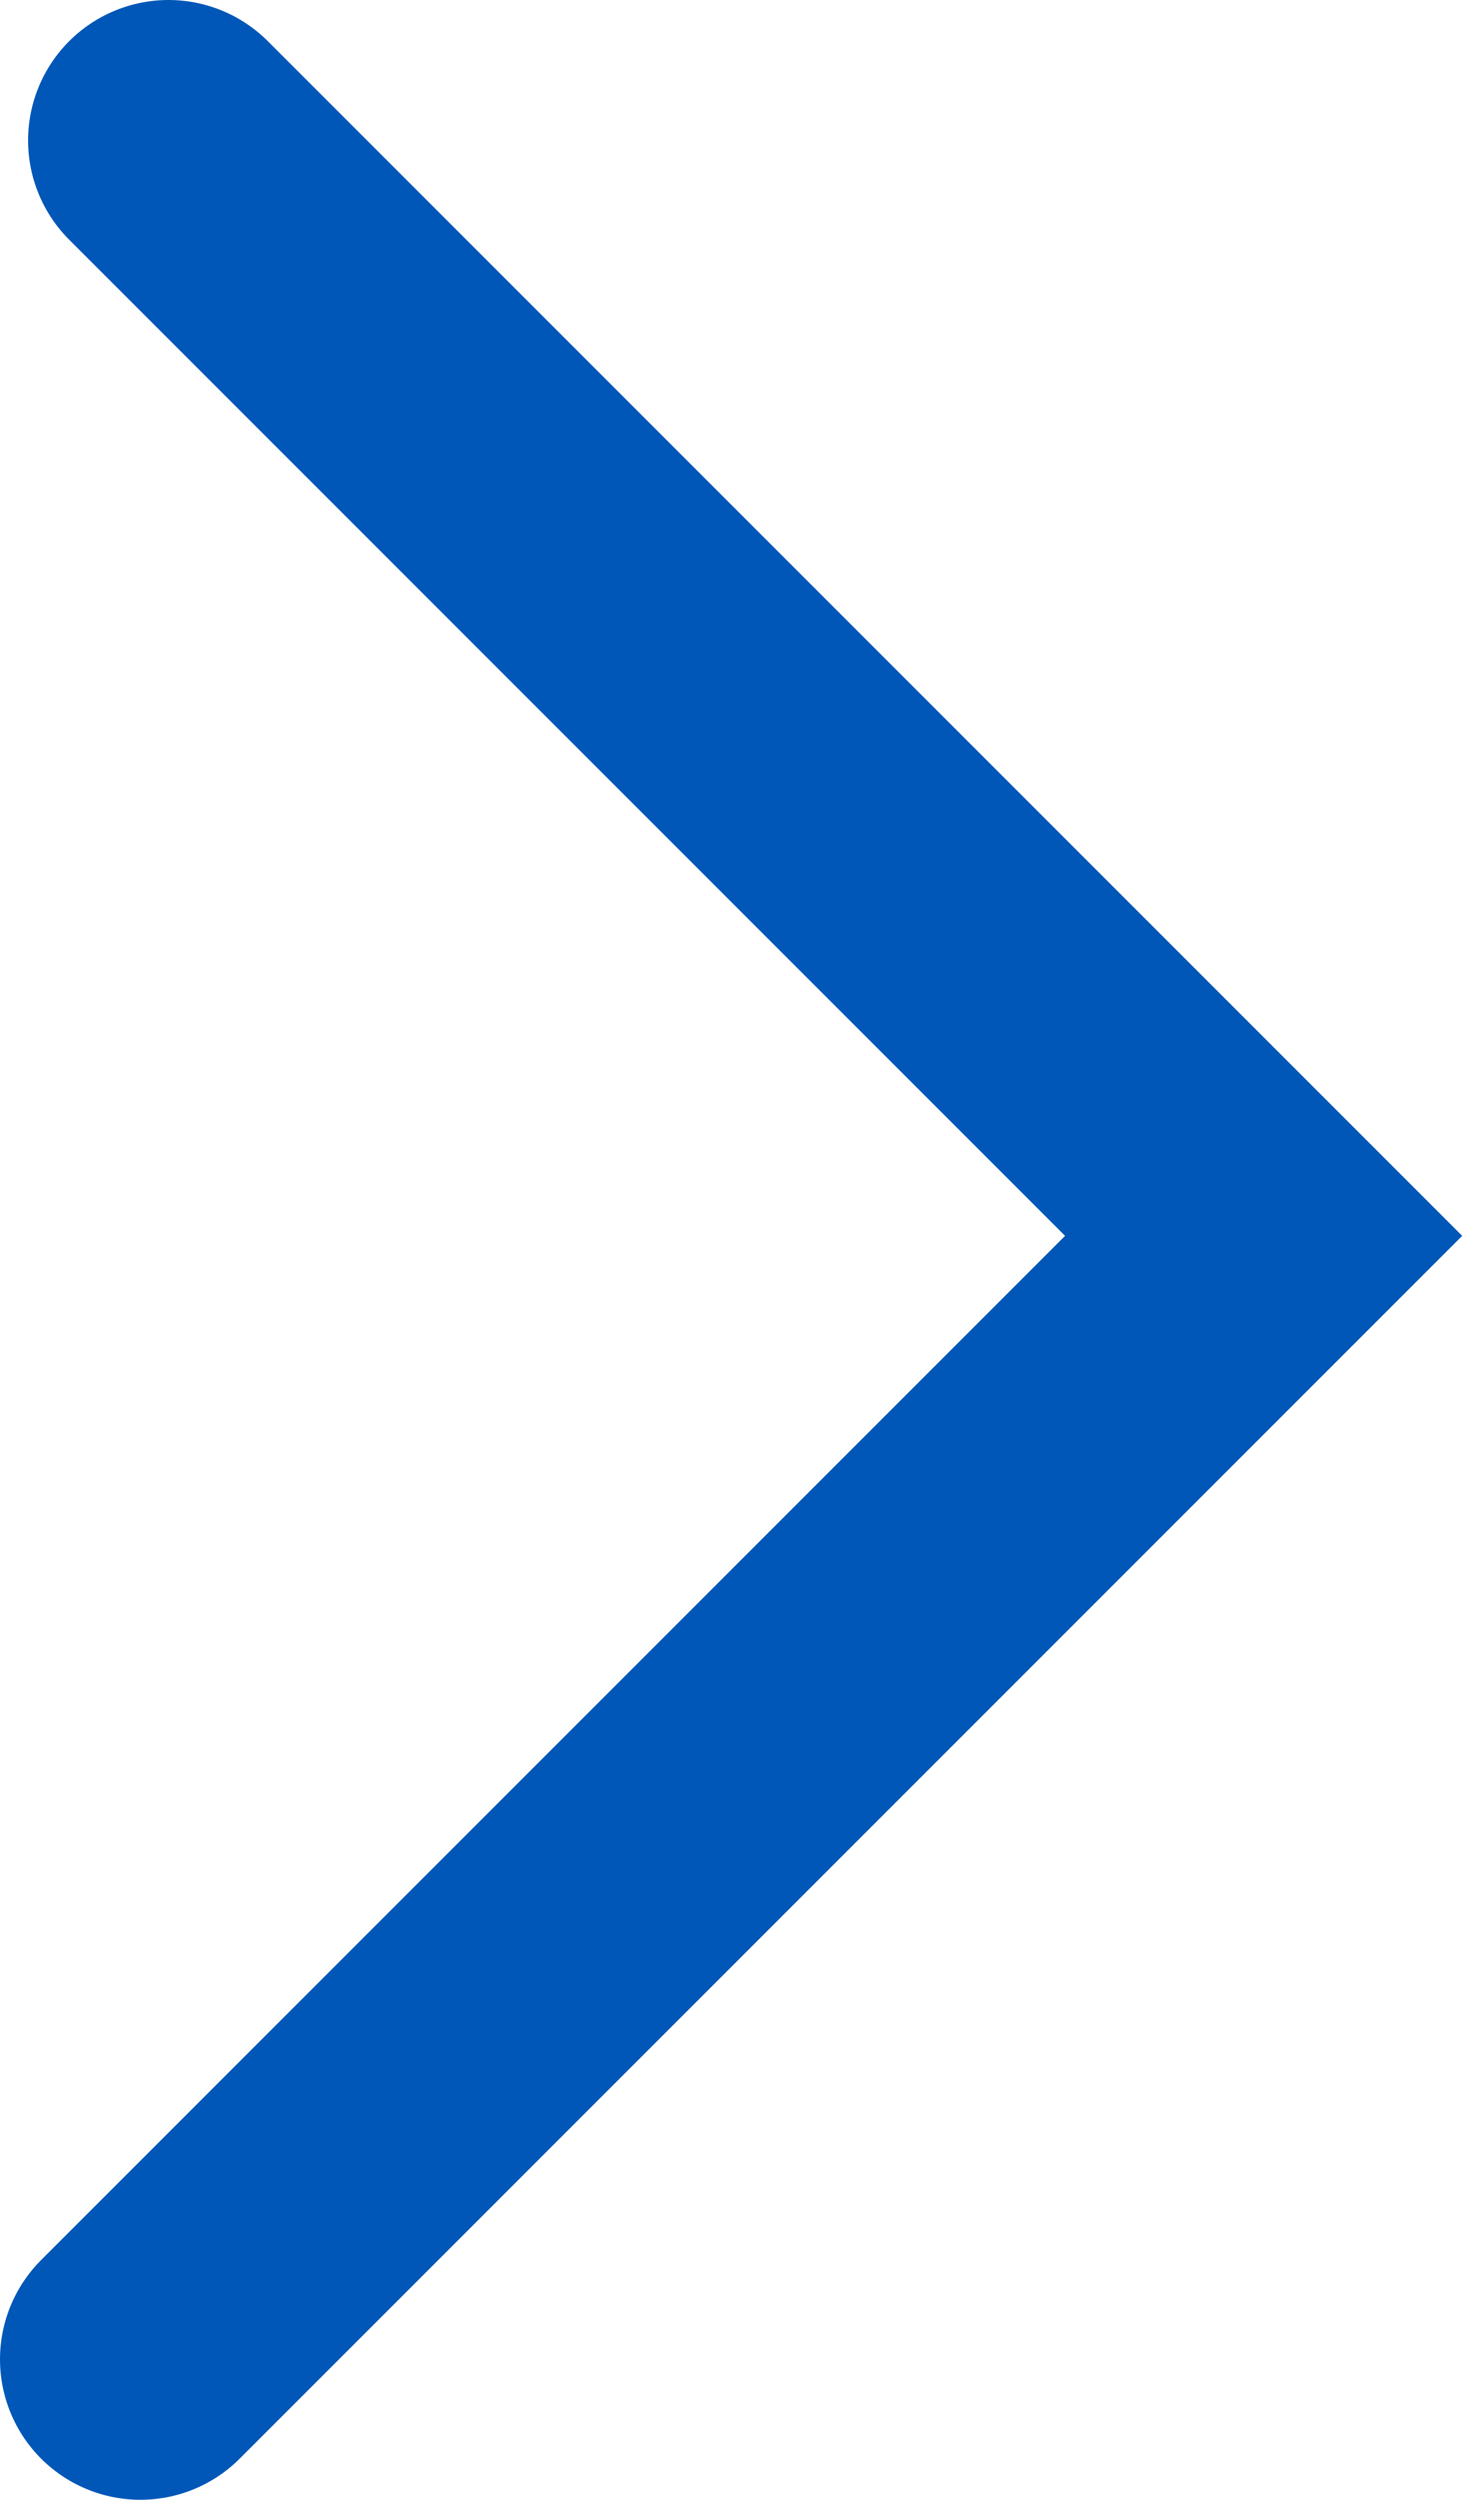 <?xml version="1.0" encoding="UTF-8"?><svg id="b" xmlns="http://www.w3.org/2000/svg" viewBox="0 0 5.21 8.9"><g id="c"><g id="d"><g id="e"><polyline points=".6 .5 4.5 4.4 .5 8.4" style="fill:none; stroke:#0057B8; stroke-linecap:round; stroke-miterlimit:10;"/></g></g></g></svg>